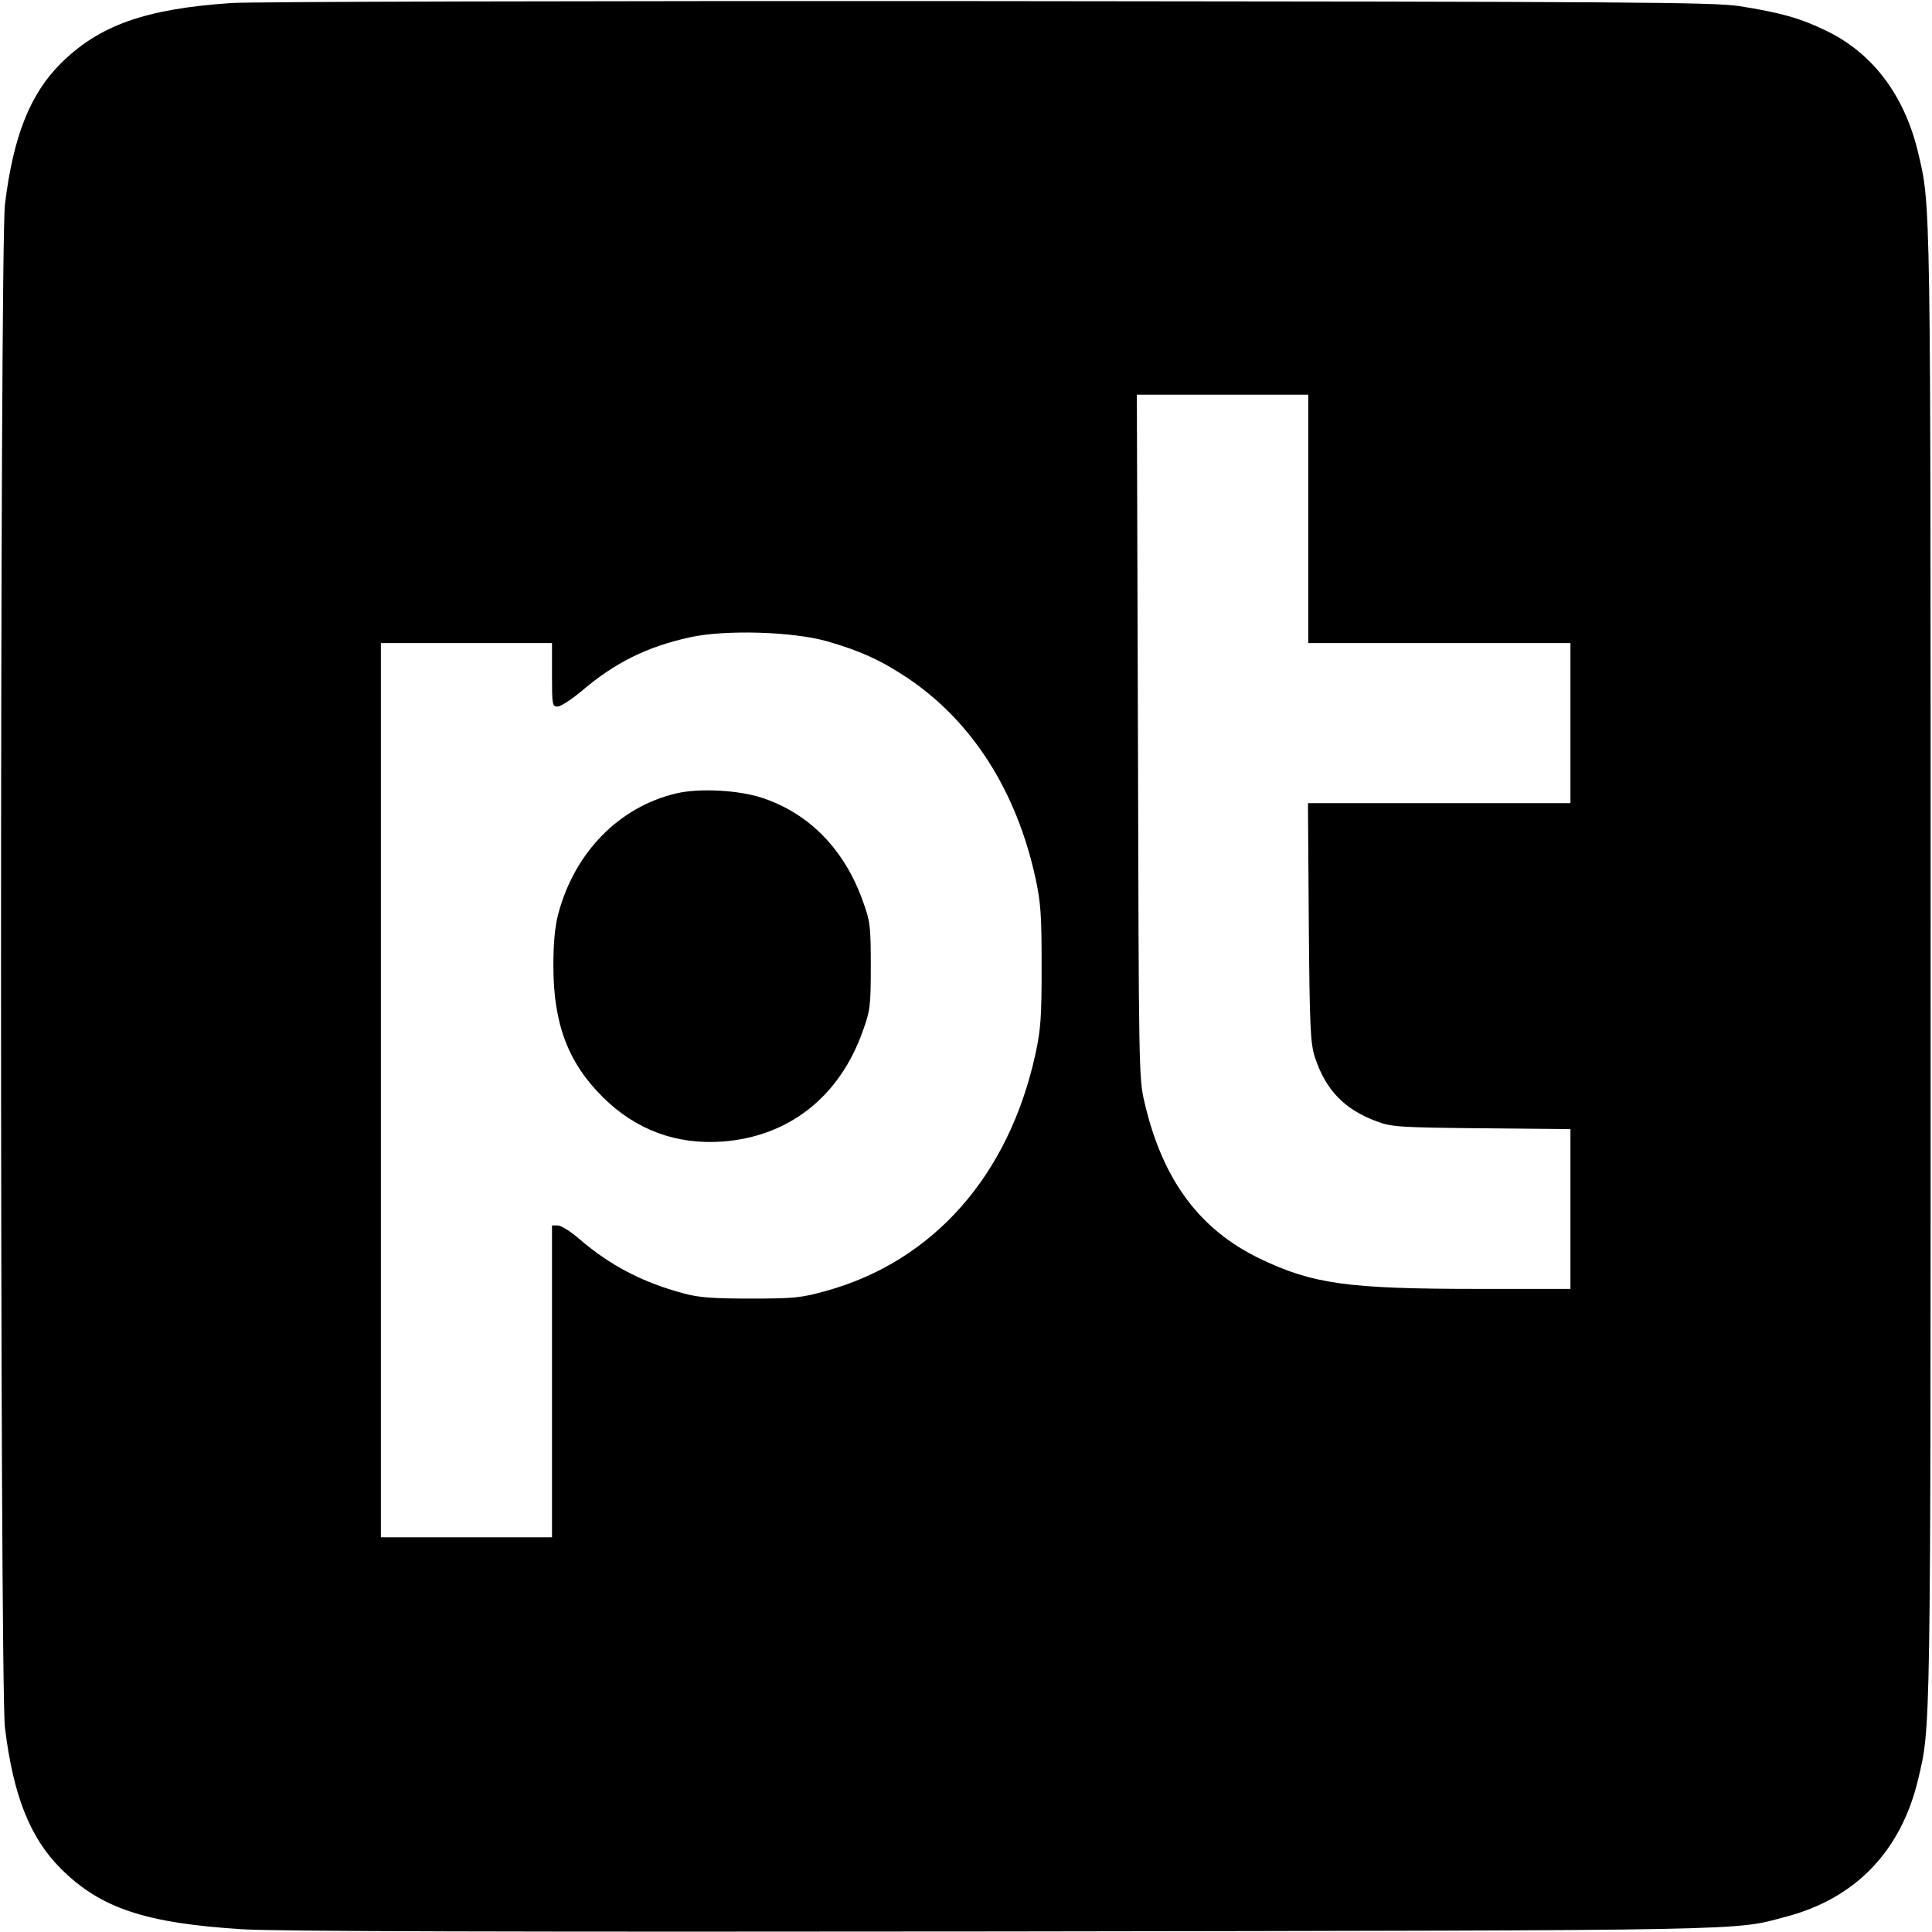 <?xml version="1.0" standalone="no"?>
<!DOCTYPE svg PUBLIC "-//W3C//DTD SVG 20010904//EN"
 "http://www.w3.org/TR/2001/REC-SVG-20010904/DTD/svg10.dtd">
<svg version="1.0" xmlns="http://www.w3.org/2000/svg"
 width="700pt" height="700pt" viewBox="0 0 700 700"
 preserveAspectRatio="xMidYMid meet">
<g transform="translate(0,700) scale(0.1,-0.1)"
fill="#000000" stroke="none">
<path d="M838 6989 c-312 -21 -479 -81 -618 -219 -111 -111 -172 -264 -202
-510 -19 -154 -19 -5366 0 -5520 30 -246 91 -399 202 -510 144 -144 307 -198
658 -220 113 -8 1003 -10 2742 -8 2775 4 2659 2 2853 54 250 66 414 237 476
494 47 197 46 136 46 2950 0 2814 1 2753 -46 2950 -49 204 -163 356 -329 437
-96 47 -167 67 -319 91 -96 14 -359 16 -2726 18 -1441 1 -2673 -2 -2737 -7z
m3902 -1869 l0 -450 475 0 475 0 0 -290 0 -290 -476 0 -475 0 3 -432 c3 -383
6 -439 22 -488 39 -119 106 -189 224 -233 53 -20 80 -22 380 -25 l322 -3 0
-290 0 -289 -332 0 c-477 0 -602 18 -794 110 -219 106 -352 286 -417 565 -21
88 -21 112 -24 1328 l-4 1237 311 0 310 0 0 -450z m-1745 -443 c118 -34 193
-67 291 -132 234 -156 397 -409 466 -728 19 -88 22 -132 22 -317 0 -185 -3
-229 -22 -317 -96 -442 -370 -752 -758 -860 -90 -25 -114 -28 -274 -28 -140 0
-189 4 -244 19 -149 40 -267 102 -377 197 -31 27 -66 49 -78 49 l-21 0 0 -565
0 -565 -310 0 -310 0 0 1620 0 1620 310 0 310 0 0 -115 c0 -109 1 -115 20
-115 11 0 50 25 87 56 122 104 238 161 393 195 126 28 370 21 495 -14z"/>
<path d="M2453 4126 c-208 -48 -370 -212 -430 -436 -12 -45 -18 -103 -18 -190
0 -209 53 -350 179 -475 120 -119 266 -173 434 -161 241 18 425 163 509 403
26 72 28 90 28 233 0 144 -2 161 -28 233 -66 187 -193 319 -365 376 -83 28
-226 36 -309 17z"/>
</g>
</svg>
